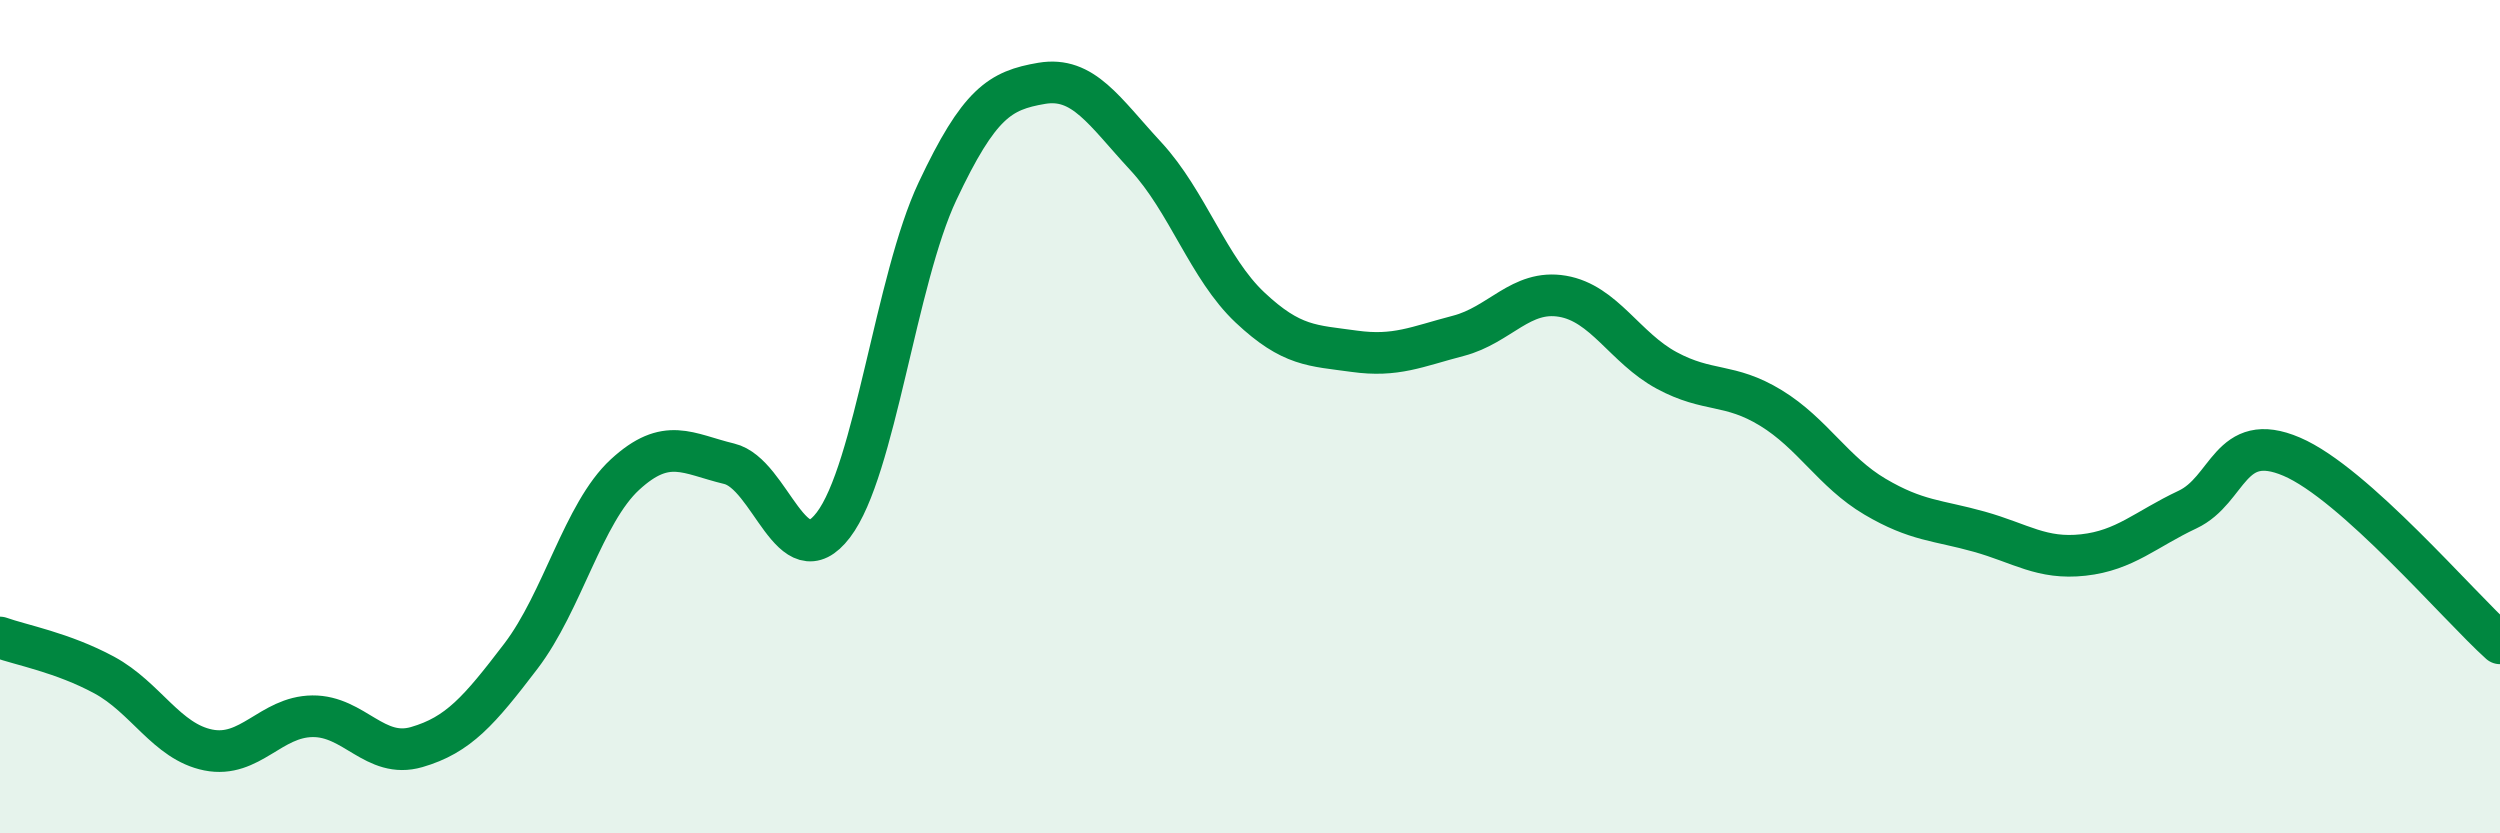 
    <svg width="60" height="20" viewBox="0 0 60 20" xmlns="http://www.w3.org/2000/svg">
      <path
        d="M 0,15.3 C 0.5,15.48 1.5,15.66 2.5,16.2 C 3.5,16.74 4,17.8 5,18 C 6,18.2 6.5,17.2 7.5,17.19 C 8.5,17.18 9,18.22 10,17.93 C 11,17.64 11.5,17.06 12.5,15.75 C 13.5,14.44 14,12.31 15,11.39 C 16,10.47 16.5,10.89 17.5,11.13 C 18.5,11.37 19,13.91 20,12.6 C 21,11.29 21.5,6.71 22.5,4.59 C 23.5,2.47 24,2.17 25,2 C 26,1.83 26.5,2.67 27.5,3.75 C 28.5,4.83 29,6.44 30,7.38 C 31,8.32 31.5,8.29 32.5,8.43 C 33.5,8.57 34,8.32 35,8.06 C 36,7.8 36.5,6.94 37.5,7.11 C 38.5,7.28 39,8.35 40,8.89 C 41,9.43 41.5,9.18 42.5,9.79 C 43.5,10.4 44,11.33 45,11.92 C 46,12.51 46.5,12.48 47.5,12.76 C 48.5,13.04 49,13.43 50,13.32 C 51,13.21 51.5,12.7 52.5,12.23 C 53.5,11.76 53.5,10.32 55,10.96 C 56.5,11.6 59,14.54 60,15.44L60 20L0 20Z"
        fill="#008740"
        opacity="0.1"
        stroke-linecap="round"
        stroke-linejoin="round"
      />
      <path
        d="M 0,15.3 C 0.5,15.48 1.5,15.66 2.5,16.2 C 3.5,16.74 4,17.8 5,18 C 6,18.2 6.5,17.2 7.5,17.19 C 8.5,17.18 9,18.22 10,17.93 C 11,17.64 11.5,17.06 12.5,15.75 C 13.5,14.44 14,12.31 15,11.39 C 16,10.47 16.5,10.89 17.5,11.13 C 18.5,11.37 19,13.91 20,12.6 C 21,11.29 21.5,6.71 22.5,4.59 C 23.5,2.47 24,2.17 25,2 C 26,1.83 26.5,2.67 27.5,3.75 C 28.5,4.83 29,6.44 30,7.38 C 31,8.32 31.5,8.29 32.5,8.43 C 33.5,8.57 34,8.32 35,8.06 C 36,7.8 36.5,6.94 37.5,7.11 C 38.5,7.28 39,8.35 40,8.89 C 41,9.43 41.5,9.18 42.5,9.79 C 43.5,10.4 44,11.33 45,11.92 C 46,12.51 46.5,12.48 47.5,12.76 C 48.5,13.04 49,13.43 50,13.32 C 51,13.21 51.5,12.7 52.5,12.23 C 53.5,11.76 53.5,10.32 55,10.96 C 56.5,11.6 59,14.54 60,15.44"
        stroke="#008740"
        stroke-width="1"
        fill="none"
        stroke-linecap="round"
        stroke-linejoin="round"
      />
    </svg>
  